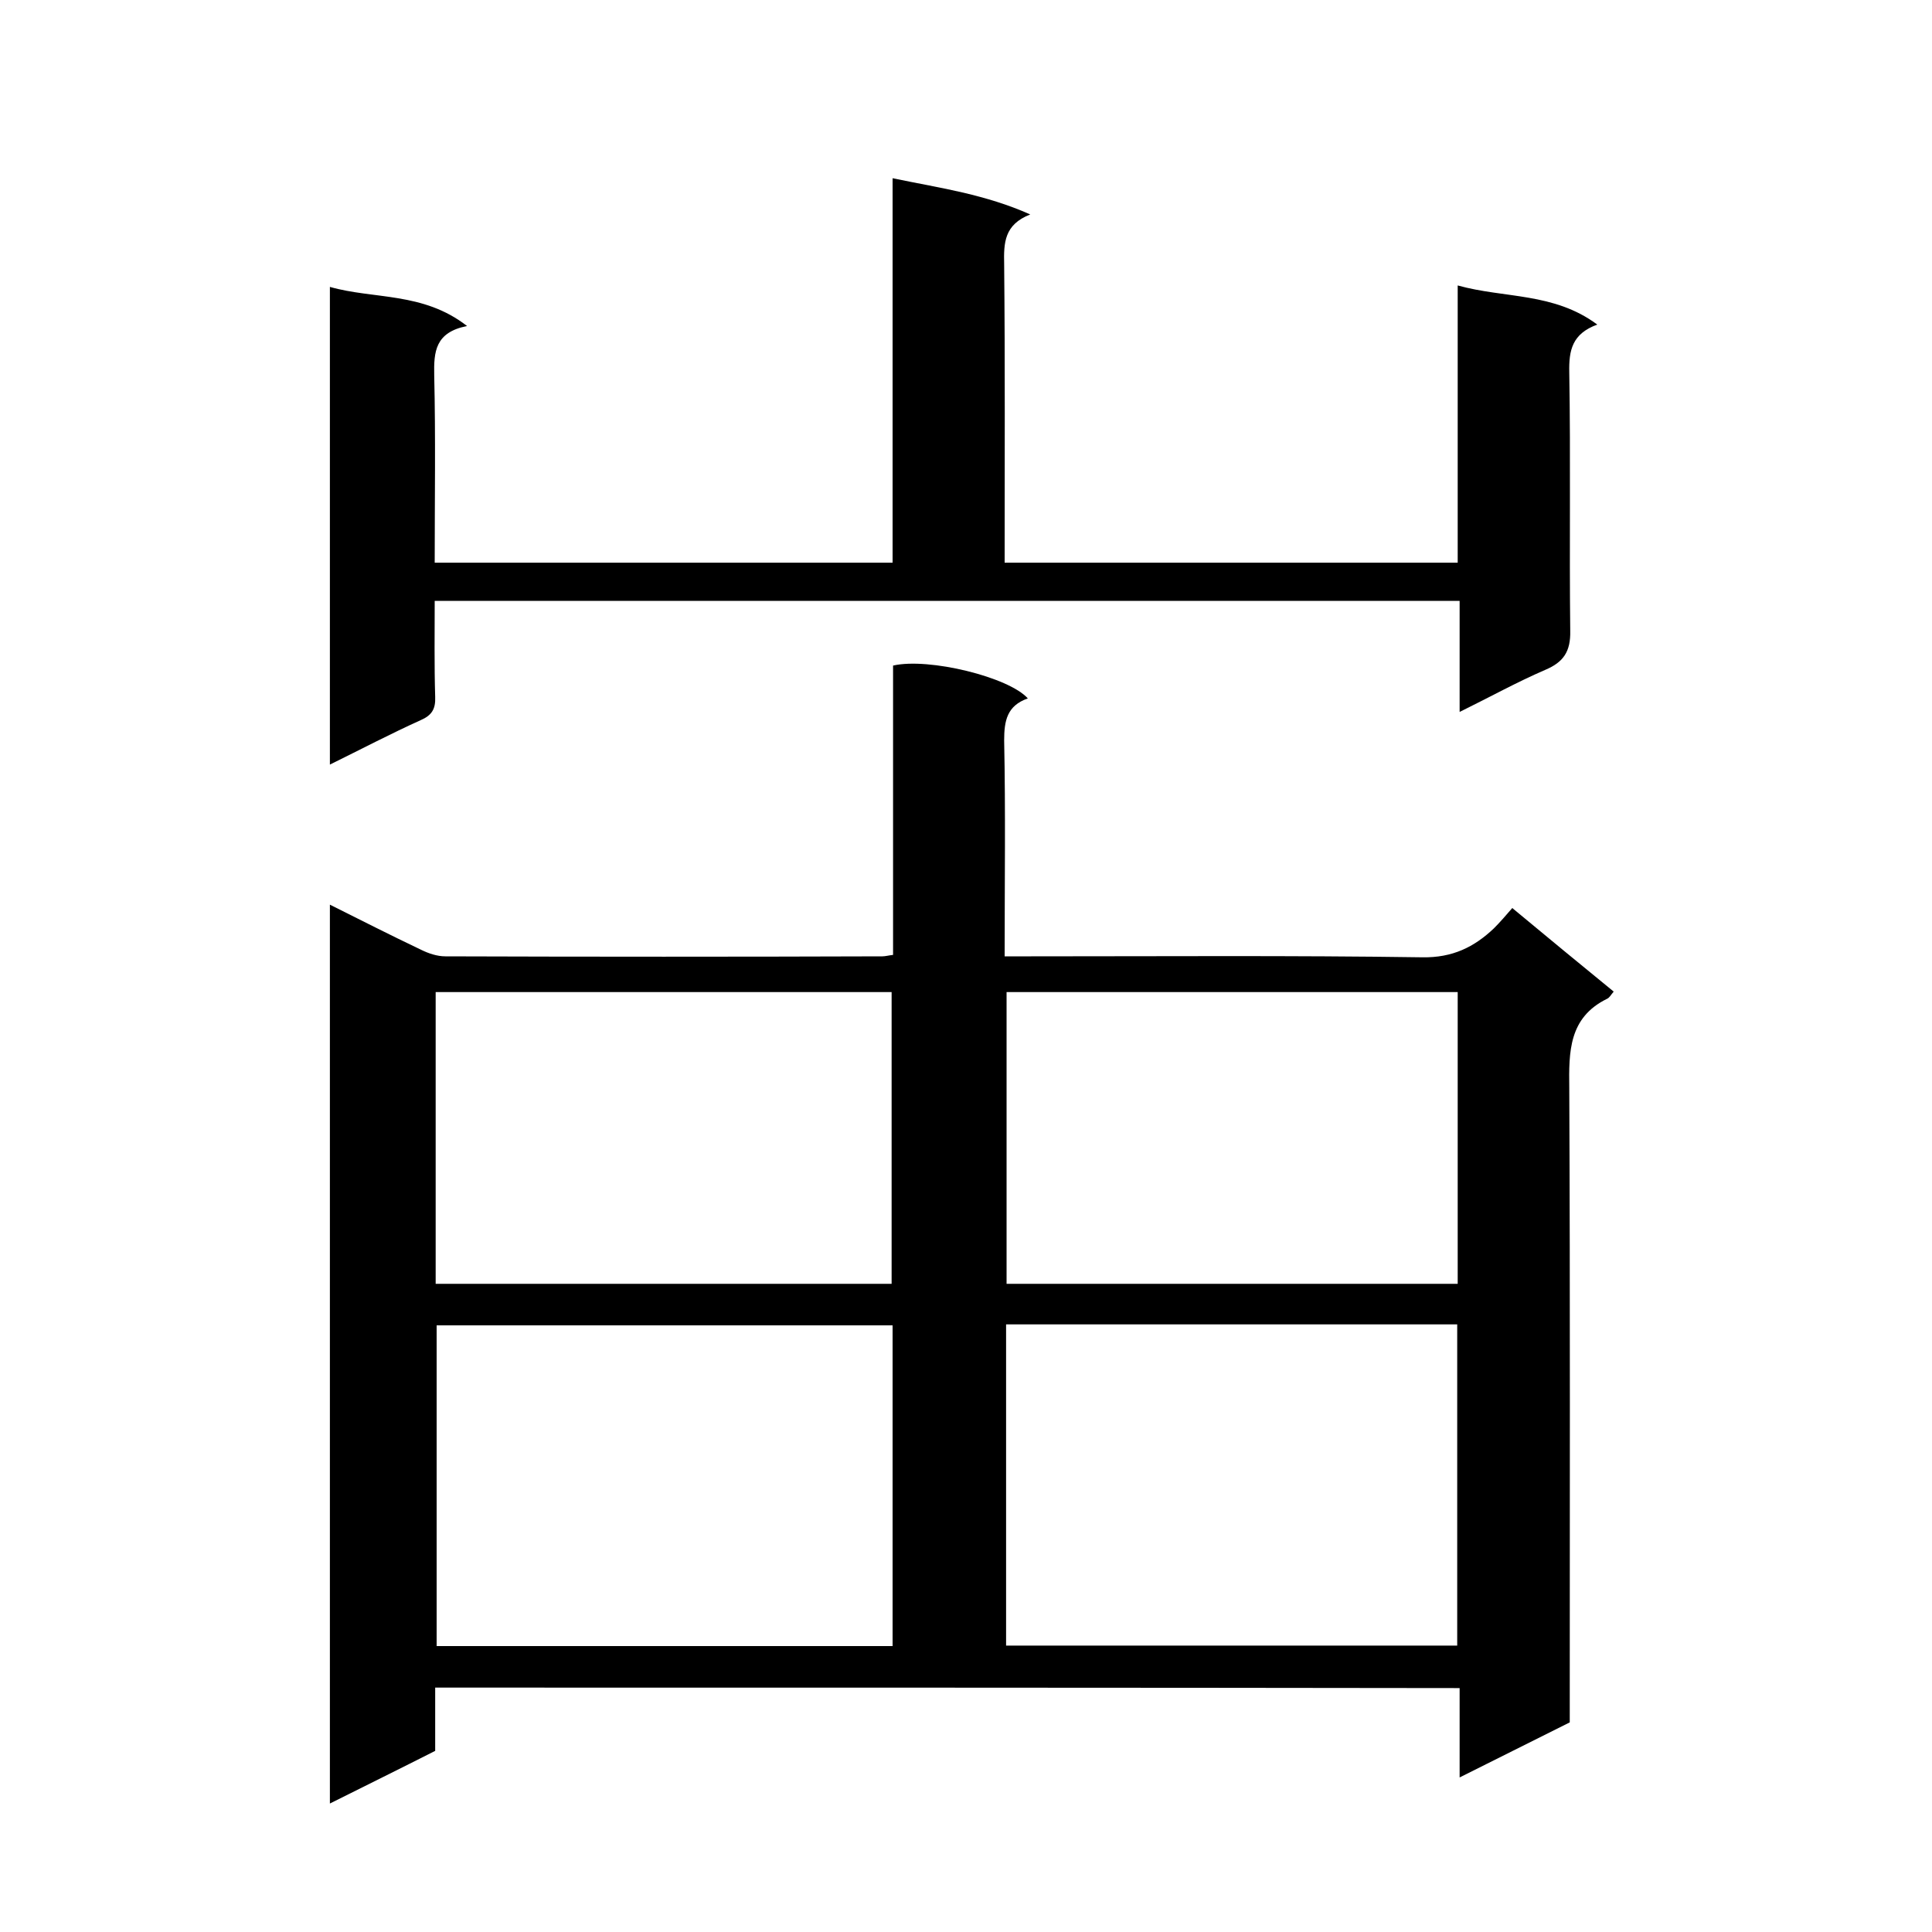 <svg enable-background="new 0 0 400 400" viewBox="0 0 400 400" xmlns="http://www.w3.org/2000/svg"><path d="m90.1 349.4v13.1c-7.1 3.6-14.2 7.1-21.8 10.9 0-62.2 0-123.8 0-186.1 6.4 3.2 12.5 6.3 18.8 9.3 1.6.8 3.4 1.4 5.1 1.4 30.2.1 60.3.1 90.5 0 .6 0 1.3-.2 2.2-.3 0-20.1 0-40 0-59.9 7.4-1.7 24 2.4 27.9 6.8-4.3 1.5-4.9 4.6-4.9 8.7.3 14.6.1 29.3.1 44.7h5.5c27 0 54-.2 81 .2 6.2.1 10.7-2.1 14.8-6 1.3-1.3 2.5-2.7 3.8-4.2 7.1 5.9 13.9 11.5 21 17.3-.6.7-.9 1.3-1.4 1.5-7.9 3.9-7.9 10.9-7.8 18.5.2 43.7.1 87.3.1 131.3-7.4 3.7-14.8 7.4-22.8 11.4 0-6.4 0-12.3 0-18.5-70.8-.1-141.2-.1-212.1-.1zm94.7-75c-31.8 0-63.1 0-94.4 0v66.4h94.4c0-22.2 0-44.2 0-66.4zm23.5-.2v66.5h93.4c0-22.3 0-44.4 0-66.5-31.3 0-62.2 0-93.4 0zm-23.7-8.4c0-20.4 0-40.5 0-60.4-31.7 0-63.1 0-94.4 0v60.4zm117.2-60.4c-31.4 0-62.5 0-93.4 0v60.4h93.4c0-20.2 0-40.2 0-60.4z"/><path d="m330.7 67.2c-5.2 1.9-5.9 5.3-5.8 9.9.3 17.8 0 35.7.2 53.5.1 4.3-1.4 6.5-5.2 8.1-5.8 2.5-11.4 5.6-17.7 8.7 0-8 0-15.3 0-23-70.9 0-141.2 0-212.2 0 0 6.7-.1 13.3.1 19.9.1 2.5-.7 3.8-3 4.8-6.2 2.8-12.3 6-18.8 9.2 0-33.2 0-65.8 0-98.9 9.1 2.6 19.3 1 28.4 8.1-6.6 1.3-6.9 5.3-6.8 10.2.3 12.8.1 25.6.1 38.8h94.8c0-26.3 0-52.7 0-79.6 5.3 1.1 10 1.9 14.7 3 4.6 1.1 9.1 2.4 13.8 4.5-5.4 2.1-5.5 5.9-5.4 10.3.2 20.5.1 41 .1 61.8h93.8c0-19 0-38.1 0-57.4 9.7 2.7 19.9 1.4 28.9 8.1z"/></svg>
